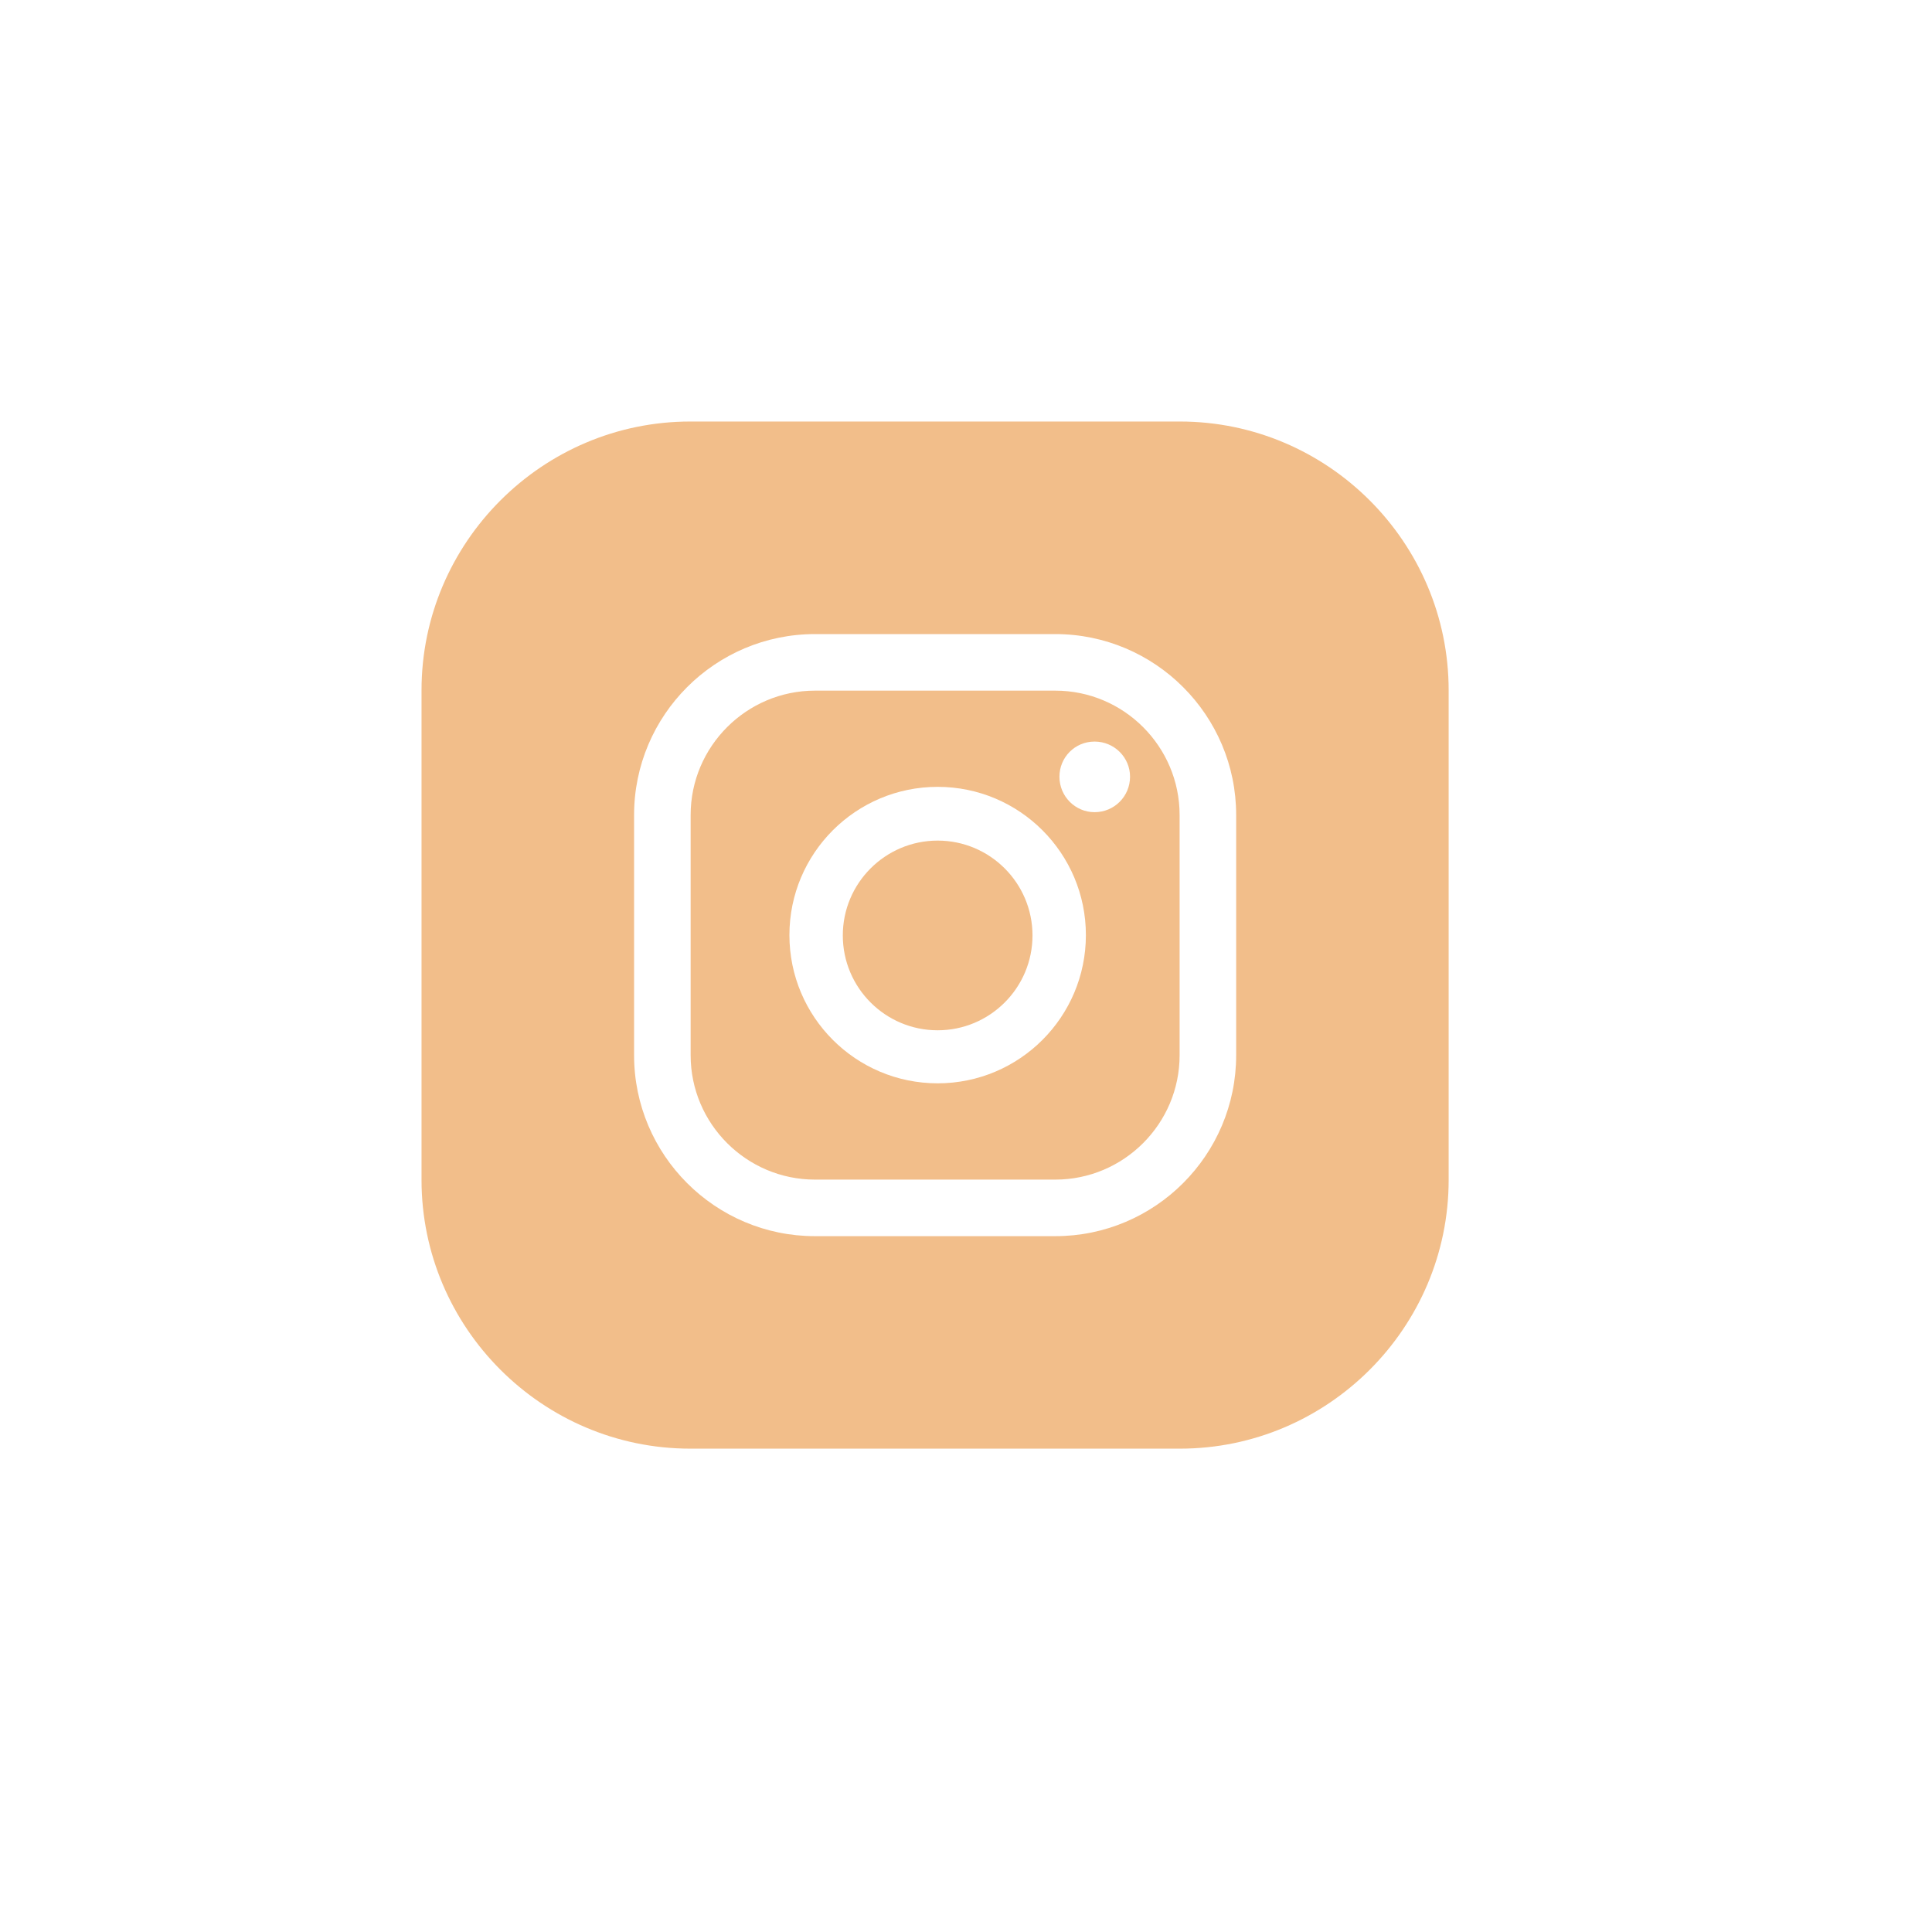 <?xml version="1.0" encoding="UTF-8"?> <svg xmlns="http://www.w3.org/2000/svg" width="55" height="55" viewBox="0 0 55 55" fill="none"> <g filter="url(#filter0_dd)"> <path d="M12 33.59V19.65C12 15.44 15.44 12 19.65 12H33.59C37.8 12 41.24 15.44 41.24 19.65V33.59C41.24 37.8 37.8 41.24 33.59 41.24H19.65C15.44 41.24 12 37.8 12 33.59Z" fill="#F2BE8A"></path> <path d="M31.16 21.111C30.6 21.111 30.16 21.561 30.16 22.111C30.16 22.671 30.61 23.121 31.16 23.121C31.72 23.121 32.17 22.671 32.17 22.111C32.17 21.561 31.72 21.111 31.16 21.111Z" fill="white"></path> <path d="M26.693 22.4C24.363 22.4 22.473 24.29 22.473 26.62C22.473 28.95 24.363 30.84 26.693 30.84C29.023 30.84 30.913 28.95 30.913 26.62C30.913 24.29 29.023 22.4 26.693 22.4ZM26.693 29.33C25.203 29.33 23.993 28.12 23.993 26.63C23.993 25.14 25.203 23.93 26.693 23.93C28.183 23.93 29.393 25.14 29.393 26.63C29.393 28.12 28.183 29.33 26.693 29.33Z" fill="white"></path> <path d="M30.041 35.191H23.201C20.361 35.191 18.051 32.881 18.051 30.041V23.201C18.051 20.361 20.361 18.051 23.201 18.051H30.041C32.881 18.051 35.191 20.361 35.191 23.201V30.041C35.191 32.881 32.881 35.191 30.041 35.191ZM23.201 19.661C21.251 19.661 19.661 21.251 19.661 23.201V30.041C19.661 31.991 21.251 33.581 23.201 33.581H30.041C31.991 33.581 33.581 31.991 33.581 30.041V23.201C33.581 21.251 31.991 19.661 30.041 19.661H23.201V19.661Z" fill="white"></path> </g> <defs> <filter id="filter0_dd" x="0" y="0" width="54.24" height="54.24" filterUnits="userSpaceOnUse" color-interpolation-filters="sRGB"> <feFlood flood-opacity="0" result="BackgroundImageFix"></feFlood> <feColorMatrix in="SourceAlpha" type="matrix" values="0 0 0 0 0 0 0 0 0 0 0 0 0 0 0 0 0 0 127 0"></feColorMatrix> <feOffset dx="4" dy="4"></feOffset> <feGaussianBlur stdDeviation="4.5"></feGaussianBlur> <feColorMatrix type="matrix" values="0 0 0 0 0.783 0 0 0 0 0.697 0 0 0 0 0.601 0 0 0 1 0"></feColorMatrix> <feBlend mode="normal" in2="BackgroundImageFix" result="effect1_dropShadow"></feBlend> <feColorMatrix in="SourceAlpha" type="matrix" values="0 0 0 0 0 0 0 0 0 0 0 0 0 0 0 0 0 0 127 0"></feColorMatrix> <feOffset dx="-4" dy="-4"></feOffset> <feGaussianBlur stdDeviation="4"></feGaussianBlur> <feColorMatrix type="matrix" values="0 0 0 0 0.988 0 0 0 0 0.96 0 0 0 0 0.93 0 0 0 1 0"></feColorMatrix> <feBlend mode="normal" in2="effect1_dropShadow" result="effect2_dropShadow"></feBlend> <feBlend mode="normal" in="SourceGraphic" in2="effect2_dropShadow" result="shape"></feBlend> </filter> </defs> </svg> 